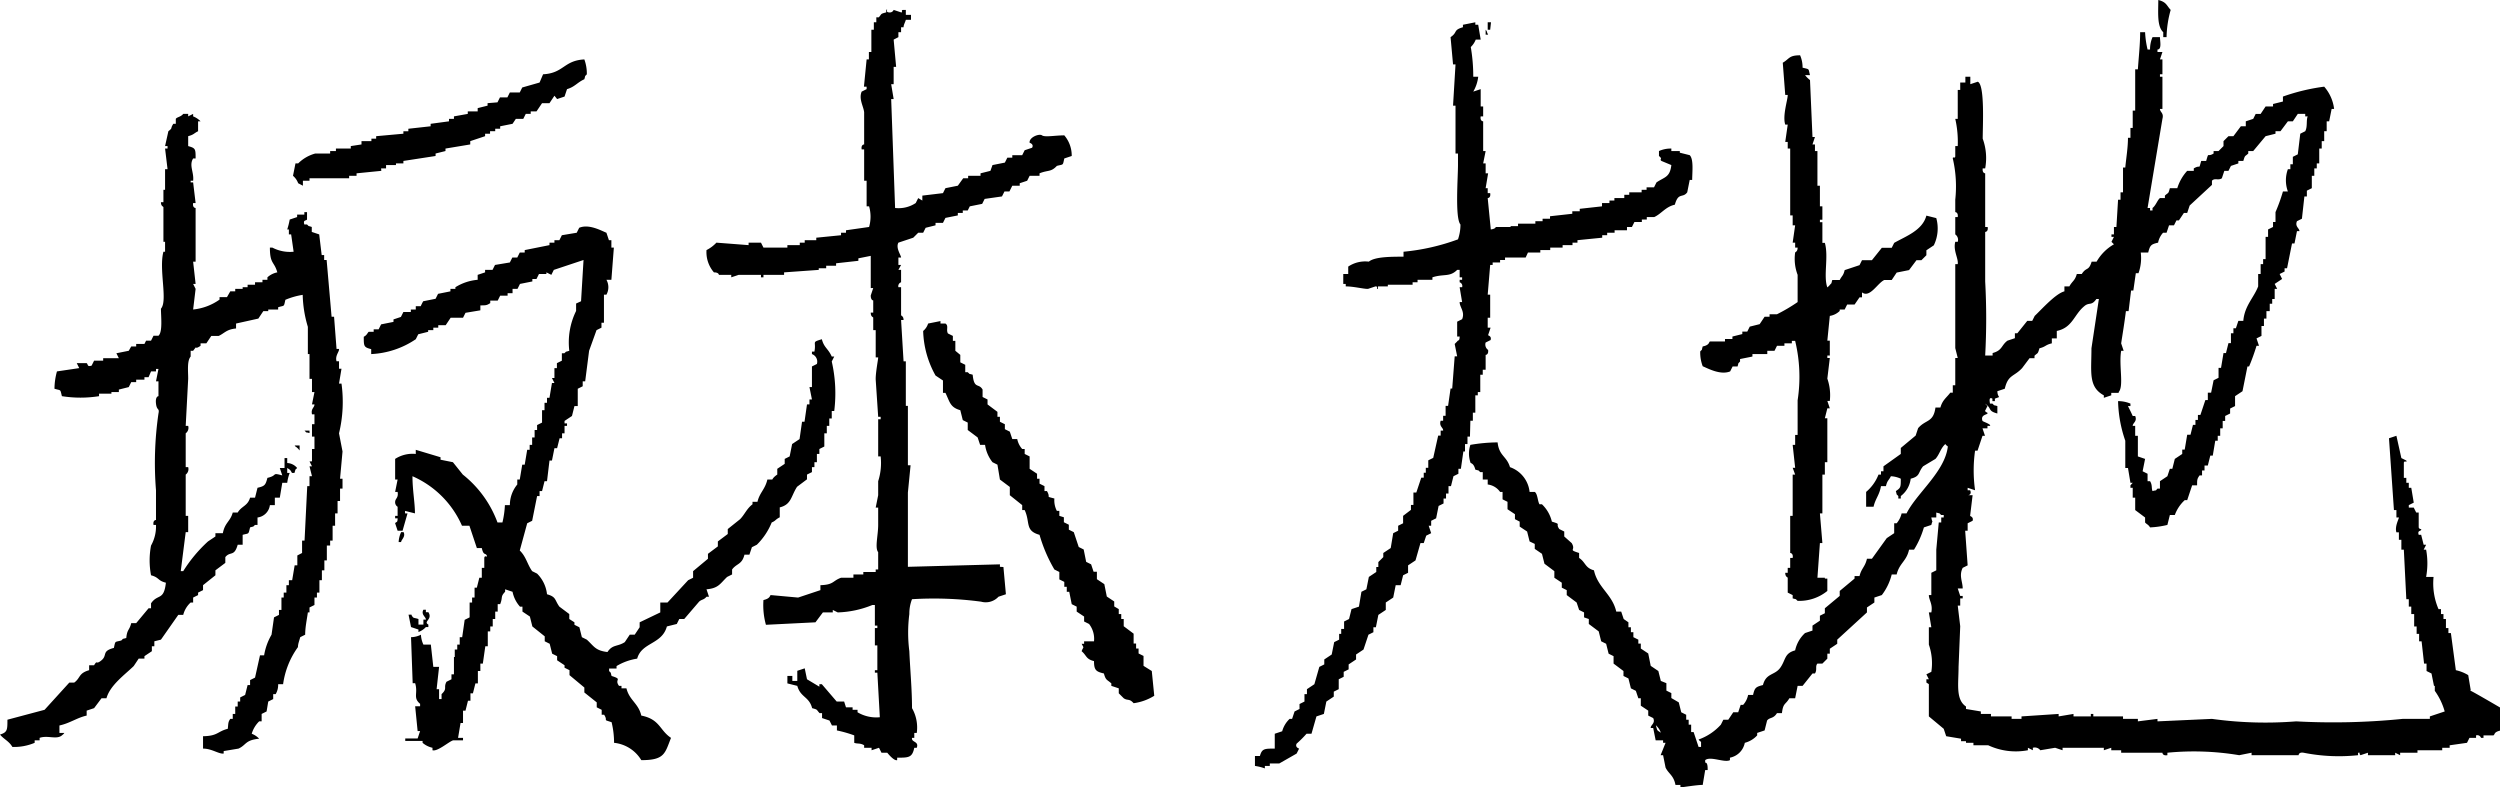 <svg xmlns="http://www.w3.org/2000/svg" viewBox="0 0 121.16 38.15"><defs><style>.cls-1{fill-rule:evenodd;}</style></defs><title>アセット 3</title><g id="レイヤー_2" data-name="レイヤー 2"><g id="design"><path class="cls-1" d="M104.84,1.8H105A5.17,5.17,0,0,1,105.2.48C105,.27,105,.1,104.6,0c0,.6-.07,1.28.24,1.56ZM48.46,27.47v-.12L44,27.47v-3.6l.13-1.32H44V19.67H43.9V17.51h-.11l-.12-2h.12c0-.2-.12-.2-.12-.24V13.92h-.13a.2.2,0,0,1,.13-.24v-.6h-.13l.13-.24h-.13v-.36h.13c0-.11-.27-.46-.13-.72l.72-.24.24-.24h.24l.12-.24.48-.12V10.8h.36l.12-.24.6-.12v-.12h.24V10.2h.24L47,10l.6-.12.12-.24.84-.12.12-.24h.24L49.06,9h.36V8.88l.36-.12.12-.24h.48V8.4c.42-.17.55-.05.84-.36.33-.09.28,0,.36-.36l.36-.12a1.51,1.51,0,0,0-.36-1c-.44,0-.94.1-1.08,0s-.64.1-.6.36c0,0,.22.06.12.24l-.36.12-.12.24h-.48v.12h-.24l-.12.24L48.1,8,48,8.28l-.48.12v.12h-.6v.12h-.24L46.42,9l-.6.12-.12.24-1,.12v.24L44.5,9.6l-.12.24a1.5,1.5,0,0,1-1,.24L43.19,4.8h.12l-.12-.72h.12V3.24h.12l-.12-1.32.23-.12V1.56h.13V1.32h.12c0-.12.08-.24.11-.36h.25V.72H43.9V.48h-.11c-.17,0,0,.13-.12.12L43.31.48s-.05.15-.24.12,0-.19-.12-.12V.6c-.3.08-.2.06-.36.24h-.12v.24h-.12v.36h-.12V2.52h-.12v.36H42L41.87,4.2H42v.12l-.24.12c-.15.36.09.71.12,1V7s-.16,0-.12.24h.12V8.76H42V10h.12a1.82,1.82,0,0,1,0,1L41,11.16v.12h-.24v.12l-1.2.12v.12H39v.12h-.24v.12h-.6V12H37l-.12-.24h-.6v.12l-1.56-.12a1.73,1.73,0,0,1-.48.36,1.5,1.5,0,0,0,.36,1.08c.24,0,.24.12.24.12h.6v.12l.36-.12h1.08v.12H37v-.12H38V13.2l1.68-.12V13h.36v-.12h.48v-.12l1.08-.12v-.12l.6-.12v1.56h.12l-.12.36c0,.24.12.24.12.24v.59h-.12c0,.21.11.21.12.24V16h.12v1.32h.12c0,.1-.13.76-.12,1.08l.12,1.8h.12v.12h-.12v1.8h.12a2.88,2.88,0,0,1-.12,1.2V24l-.12.6h.12v.84c0,.51-.17,1.11,0,1.32v.84h-.12v.12h-.6v.12h-.48V28h-.6c-.42.15-.34.34-1,.36v.24l-1.08.36-1.32-.12c-.06,0,0,.16-.36.24a3.55,3.55,0,0,0,.12,1.2l2.4-.12.36-.48h.48v-.12l.24.12a4.79,4.79,0,0,0,1.68-.36h.12v1h.12v.12h-.12v.84h.12v1.2h-.12v.12h.12l.12,2.16a1.77,1.77,0,0,1-1.08-.24v-.12h-.24v-.12H41L40.91,34h-.36l-.72-.84h-.12v.12l-.6-.36L39,32.39l-.36.12V33h-.24v-.24h-.24v.36l.48.12c.16.57.57.51.72,1.08.29.08.19.06.36.24h.12v.24l.36.12.12.24h.24v.24a6,6,0,0,1,.84.24V36c.15.06.29,0,.48.12v.12h.36v.12l.36-.12.12.24H43s.32.41.48.36v-.12c.56,0,.73,0,.83-.48h.12c.12-.33-.27-.25-.23-.48h.11v-.24h.12a1.89,1.89,0,0,0-.23-1.2c0-.92-.09-1.84-.13-2.76a7.07,7.07,0,0,1,0-1.8,1.93,1.93,0,0,1,.13-.72,17.27,17.27,0,0,1,3.35.12.84.84,0,0,0,.84-.24l.36-.12-.12-1.32Zm22.8-7.08h.12V20h.12v-.84h.12V19h.12v-.84h.12v-.24H72v-.72s.15,0,.12-.24a.32.32,0,0,1-.12-.36l.24-.12c.06-.2-.12-.21-.12-.24l.12-.36H72.1v-.48h.12V14.28H72.1l.12-1.44h.12v-.12h.36V12.6h.24v-.12h1l.11-.24h.6v-.12h.48V12h.6v-.12h.48v-.12h.24v-.12l1.2-.12V11.4h.24v-.12h.36v-.12h.6V11h.24l.12-.24h.36v-.12h.24v-.12h.36c.35-.16.55-.5,1-.6.17-.62.38-.3.6-.6l.12-.6h.12c0-.37.08-1-.12-1.2l-.48-.12V7.32H81V7.2a1.38,1.38,0,0,0-.6.12v.24c.21.17,0,.14.12.24L81,8c-.07.6-.32.57-.72.84l-.12.24h-.36v.12h-.24v.12h-.6v.12h-.24V9.6h-.48v.12H78v.12h-.36V10l-1.08.12v.12h-.36v.12l-1.08.12v.12h-.36v.12h-.35v.12h-.84v.12h-.36V11h-.72s0,.09-.24.12L72.1,9.6s.16,0,.12-.24H72.1V9.12H72l.12-.72H72V7.92h-.12l.12-.6h-.12V5.88s-.16,0-.12-.24h.12V5.16h-.12V4.32l-.36.12a1.84,1.84,0,0,0,.24-.72h-.24a8.43,8.43,0,0,0-.12-1.44,1,1,0,0,0,.24-.36h.24l-.12-.72H71.5V1.08l-.6.12v.12c-.49.14-.24.24-.6.48l.12,1.32h.12l-.12,2h.12V7.44h.12V8c0,.62-.15,2.57.12,2.88a2.19,2.19,0,0,1-.12.72,10.43,10.43,0,0,1-2.64.6v.24c-.6,0-1.39,0-1.68.24a1.48,1.48,0,0,0-1,.24v.36h-.24v.48h.12v.12c.39,0,.88.13,1.08.12l.36-.12c.17,0,0,.13.12.12v-.12h.48V13.8h1.2v-.12h.24v-.12h.72v-.12c.56-.18.84,0,1.2-.36h.12v.36h.12v.12h-.12v.12a.19.19,0,0,1,.12.24h-.12l.12.72h-.12c0,.25.27.47.12.83l-.24.12v.72h.12c0,.24-.08.16-.12.24l-.12.12.12.6h-.12l-.12,1.56H70.3l-.12.84h-.12v.48h-.12v.24h-.12c-.09.28.14.34.12.48h-.12v.24H69.7l-.24,1.08-.24.12v.36H69.1v.24H69v.24h-.12l-.24.72H68.5v.6h-.12v.24L68,25v.36l-.24.12v.24l-.24.12-.12.72-.36.24V27l-.24.24v.24H66.7v.24l-.36.24-.12.6-.24.12-.12.72-.36.12-.12.48-.24.12v.36H65v.24H64.9V31l-.24.12-.12.6-.36.24v.24l-.24.12-.24.84-.36.24v.24h-.12V34l-.24.12v.24l-.24.12-.12.36H62.5a1.29,1.29,0,0,0-.36.6l-.36.12v.72c-.5,0-.62,0-.72.36h-.24v.48a2.43,2.43,0,0,1,.48.12v-.12h.24V37H62l.84-.48.12-.24s-.21-.06-.12-.24a5.3,5.3,0,0,0,.48-.48h.24l.24-.84.36-.12.12-.6.36-.24v-.24l.24-.12v-.48l.24-.12v-.24l.24-.12v-.24l.36-.24v-.24l.36-.24.24-.72.24-.12v-.24h.12l.12-.6.36-.24v-.36l.36-.24.12-.6h.24l.12-.48.24-.12v-.36l.36-.24.24-.84H69l.12-.36.24-.12-.12-.36h.12v-.24l.24-.12.12-.6.24-.12v-.24h.12v-.24h.12v-.36h.12l.12-.48.24-.12v-.24h.12l.12-.84H71v-.36h.12v-.36h.12Zm1-19.31H72.1v.36h.12ZM72,1.44v.24h.12C72,1.44,72.11,1.58,72,1.44Zm47.74,32-.12-.72a1.93,1.93,0,0,0-.6-.24l-.24-1.8h-.12v-.24h-.12V30h-.12v-.24h-.12v-.24h-.12a3.15,3.15,0,0,1-.24-1.56h-.36a3.66,3.66,0,0,0,0-1.32h-.12l.12-.24h-.12l-.12-.48h-.12c-.07-.22.09-.17.12-.24s-.08,0-.12-.12v-.72h-.12l-.12-.24h-.24v-.12l.24-.12-.12-.72h-.12v-.24h-.12v-.24h-.12v-.72c0-.15.18,0,.12-.12l-.24-.12-.24-1.08-.36.12.24,3.48h.12v.36h.12c0,.07-.21.44-.12.72h.12v.36h.12v.48h.12l.12,2.4h.12v.36h.12v.36H117v.6h.12v.36h.12v.36h.12l.12,1.08h.12v.36l.24.12.12.6H118v.24a3.2,3.2,0,0,1,.48,1l-.72.24v.12h-1.32a33.46,33.46,0,0,1-5.16.12,18.81,18.81,0,0,1-4.08-.12l-2.64.12v-.12l-.95.12v-.12h-.72v-.12h-1.44v-.12h-.12v.12h-.84v-.12l-.72.12v-.12l-1.8.12v.12h-.48v-.12h-1v-.12H96v-.12l-.72-.12v-.12c-.51-.34-.36-1.11-.36-1.92L95,30.35l-.12-1H95V29h.12v-.12H95l-.12-.36h.24c0-.33-.19-.62,0-1l.24-.12-.12-1.68h.12v-.36l.24-.12c.06-.19-.12-.22-.12-.24l.12-1h-.24V24c.12,0,.19-.1.12-.24h-.12v-.12l.36.12a6.86,6.86,0,0,1,0-1.92h.12l.24-.72h.12l-.12-.36h.24v-.12h.12c.09-.07-.35-.21-.36-.24-.11-.3.22-.3.24-.36s0,0-.12-.12l.12-.24-.12-.12c.36.24.11.35.6.48v-.36c-.24-.07-.11,0-.24-.12h-.12c0-.06-.08-.35.12-.24v.12h.12v-.12c.35-.13.13,0,.12-.36l.36-.12c.16-.69.44-.57.84-1l.36-.48h.24v-.12c.17-.16.15-.06.24-.36.32-.08.27-.16.6-.24v-.24h.24v-.36c.76-.16.83-.78,1.32-1.19.26-.23.35,0,.6-.36h.12l-.36,2.39c0,1.15-.16,1.87.6,2.28v.12l.36-.12v-.12h.36V19c.26-.29,0-1.29.12-2h.12l-.12-.36c.08-.52.16-1,.23-1.56h.13l.12-1h.11l.12-.84h.13a2.19,2.19,0,0,0,.11-1h.36c.09-.35.13-.4.48-.48a1,1,0,0,1,.24-.48H105l.12-.36h.24l.12-.24h.12l.24-.36H106l.12-.36,1.08-1V8.76c.13-.15.31,0,.48-.12l.12-.36H108l.12-.24.36-.12V7.8h.24c.09-.3.07-.2.24-.36V7.32h.24l.6-.72.48-.12V6.36h.24l.36-.48h.24l.24-.36h.36v.12h.12c-.08.19,0,.5-.12.72l-.24.12-.12,1-.24.12v.36H111v.24h-.12a1.57,1.57,0,0,0,0,1.08h-.24a8.32,8.32,0,0,1-.36,1v.48h-.12v.24l-.24.12v.36h-.12v1.08h-.12v.24h-.12v.48h-.12v.6c-.21.55-.66.94-.72,1.67h-.24l-.12.36h-.12v.24h-.12v.48H108l-.12.48h-.12l-.12.72h-.12v.48l-.24.12-.12.6H107v.36h-.12l-.24.72h-.12v.24h-.12v.24h-.12l-.12.48H106l-.12.72h-.12V22l-.36.24-.12.48h-.12l-.12.36-.36.24v.36h-.12c-.13.14,0,.05-.24.12-.06-.15,0-.29-.12-.48h-.12v-.36l-.24-.12.12-.6-.35-.12v-1h-.13v-.48h-.12c0-.15.23-.21.12-.48h-.12c-.07-.16-.15-.32-.23-.48h.12v-.12a1.55,1.55,0,0,0-.6-.12,6.26,6.26,0,0,0,.35,1.92v1.32h.13l.12.72h.11l-.11.12v.12h.11v.48h.12v.6l.48.36v.24c.06.08.16.1.24.24a4.33,4.33,0,0,0,.84-.12l.12-.48h.24a1.82,1.82,0,0,1,.48-.72H106l.24-.72h.24c0-.27,0-.31.12-.48h.12v-.24h.12v-.24H107l.12-.48h.12l.12-.72h.12v-.24h.12v-.36h.12v-.36h.12v-.24l.24-.12v-.24l.24-.12v-.48l.36-.24.24-1.2H109a10,10,0,0,0,.36-1h.12l-.12-.36.24-.12v-.48h.12v-.36h.12v-.36H110v-.36h.12v-.23h.12V14h.12l-.12-.24.36-.24-.12-.24.24-.12V13h.12l.24-1.2h.12l.12-.6h.12c0-.14-.23-.22-.12-.48l.24-.12.12-1.08h.12V9.24l.24-.12v-.6h.12V8.16h.12V7.92h.12V7.2h.12V6.84h.12V6.36h.12V5.88h.12l.12-.6h.12a2,2,0,0,0-.48-1.08,9.7,9.7,0,0,0-2,.48v.24l-.48.12v.12h-.36l-.24.36h-.24l-.12.24-.36.12v.24h-.24l-.36.48H108l-.24.24v.24l-.24.24h-.24v.12c-.32.2-.22-.12-.36.36h-.24c-.14.47,0,.15-.36.36v.12H106a2.21,2.21,0,0,0-.48.84h-.36c-.08.3-.06.19-.24.36V9.6h-.24c-.12.09-.2.36-.36.48v.12h-.12v-.12h-.12l.72-4.32c.08-.29-.12-.32-.12-.48h.12V3.72h-.12V3.6h.12V2.88h-.12l.12-.36h-.24V2.4c.22,0,.12-.42.12-.6h-.36a1.47,1.47,0,0,0-.12.6h-.12a4.45,4.45,0,0,1-.12-.84h-.24c0,.6-.07,1.2-.11,1.8h-.13v2h-.12v.84h-.11v.48h-.12c0,.48-.09,1-.13,1.44h-.11v1.2h-.12v.36h-.12L102.57,11h-.12v.36h-.12v.12h.12l-.12.24.12.12a2.26,2.26,0,0,0-.84.84h-.24c-.15.48-.25.24-.48.6h-.24c-.09.33-.22.34-.36.6h-.24v.24c-.43.11-1.11.88-1.44,1.19l-.12.24h-.24l-.48.6h-.12v.24l-.36.12c-.31.23-.24.47-.72.6v.12h-.36a33,33,0,0,0,0-3.59v-2.4s.16,0,.12-.24h-.12V8.4s-.15,0-.12-.24h.12a2.75,2.75,0,0,0-.12-1.44c0-.61.11-2.62-.24-2.76l-.36.12V3.72h-.24V4H95v.36h-.12V5.76h-.12a5.09,5.09,0,0,1,.12,1.32h-.12v.48c0,.16-.12,0-.12.12a6,6,0,0,1,.12,2v.6s.15,0,.12.24h-.12v.84a.32.32,0,0,1,.12.36h-.12c-.11.43.16.8.12,1.08h-.12v4.07l.12.48h-.12v1.32h-.12v.36h-.12c-.2.26-.38.36-.48.72h-.24c-.1.74-.47.57-.84,1l-.12.36-.72.6V22l-.84.6v.24h-.12V23h-.12a2.08,2.08,0,0,1-.6.84v.72h.36c.09-.4.28-.55.36-1h.24c.07-.29.13-.26.24-.48a1.28,1.28,0,0,1,.48.12c0,.41,0,.44-.24.6.07.24,0,.11.12.24v.12h.12v-.12a1.23,1.23,0,0,0,.48-.84c.47-.12.34-.28.6-.6l.6-.36c.2-.22.25-.52.48-.72.1.14,0,0,.12.12-.14,1.22-1.51,2.26-2,3.24h-.24a1.14,1.14,0,0,1-.24.48h-.12v.48l-.36.24-.72,1h-.24c-.09.4-.27.46-.36.84h-.24v.12l-.72.6v.24l-.72.6v.24l-.24.12v.24l-.36.24v.24l-.36.12a1.59,1.59,0,0,0-.48.84c-.53.14-.45.46-.72.84s-.69.25-.84.84c-.35.09-.4.13-.48.48h-.24a1,1,0,0,1-.24.48h-.12l-.12.36H84l-.24.36h-.24l-.12.24a2.64,2.64,0,0,1-1.08.72c.1.13,0,0,.12.12v.24h-.12l-.24-.72h-.12v-.36h-.12v-.24h-.12v-.24l-.24-.12-.12-.48L81,33.83v-.24l-.24-.12v-.36L80.49,33l-.12-.48L80,32.27l-.12-.6-.36-.24v-.24h-.12V31l-.24-.12v-.24h-.12v-.24h-.12v-.24L78.69,30l-.12-.36h-.24c-.19-.84-.9-1.16-1.08-2-.44-.12-.4-.39-.72-.6v-.24c-.57-.18-.13-.1-.36-.48L75.81,26v-.24l-.24-.12c-.21-.29.13-.21-.36-.36a1.71,1.71,0,0,0-.48-.84h-.12c-.09-.14-.09-.51-.23-.6h-.25a1.43,1.43,0,0,0-.95-1.2c-.16-.54-.53-.54-.6-1.2a8,8,0,0,0-1.32.12,1.33,1.33,0,0,0,0,.84c0,.08.15,0,.24.36.24.07.1,0,.24.12h.12v.36h.24v.24a.86.86,0,0,1,.6.36h.12v.36l.24.12v.36l.36.24v.24l.23.12v.24l.36.24.12.48.25.12v.24l.35.24.12.48.48.36V28l.36.24v.24l.24.12v.24l.48.36.12.36.24.12v.24L77,30v.24l.48.36.12.48.24.12.12.48.24.12v.36l.48.36v.24l.24.12.12.48.24.12.12.36h.12v.36l.36.24v.24l.24.12c.12.26-.13.33-.12.48h.12l.12.6h.36V36h.12l-.24.6h.12l.12.6c.15.31.39.37.48.84h.24v.12c.08,0,.78-.12,1.08-.12l.12-.72h.12c0-.15,0-.37-.12-.36v-.12c.25-.21.94.14,1.2,0v-.12a.91.91,0,0,0,.72-.72,1.24,1.24,0,0,0,.6-.36v-.12l.36-.12.12-.48c.13-.17.3-.07.48-.36h.24c.06-.51.17-.39.36-.72H87l.12-.6h.24l.48-.6h.12c.12-.19,0-.35.12-.48h.24l.24-.24v-.24h.12v-.24l.36-.24V31l1.44-1.32v-.24l.36-.24v-.24l.36-.12a2.71,2.71,0,0,0,.48-1h.24c.13-.55.48-.64.6-1.2h.24a4.33,4.33,0,0,0,.48-1.08l.36-.12c.09-.35.06,0,0-.36h.24v-.24c.24.07.1,0,.24.12h.12v.12h-.12v.24h-.12l-.12,1.32v1l-.24.12v1.08h-.12c0,.24.2.44.12.84h-.12l.12.72h-.12v.84a2.74,2.74,0,0,1,.12,1.32l-.24.12.12.24h-.12c0,.25,0,.13.12.24v1.56l.72.6.12.36.72.12v.12h.24V36h.36v.12h.72a3.15,3.15,0,0,0,1.92.24v-.12l.24.12v-.12a.33.33,0,0,1,.36.12l.72-.12.36.12v-.12h2v.12l.36-.12v.12h.48v.12h2s0,.16.24.12v-.12a13.25,13.25,0,0,1,3.48.12l.6-.12v.12h2.28s0-.16.24-.12a8.74,8.74,0,0,0,2.64.12v-.12c.17,0,0,0,.12.12l.36-.12v.12h1.32v-.12l.24.12v-.12h.84v-.12h1.2v-.12h.36v-.12l.84-.12.12-.24H120v-.12a.19.19,0,0,1,.24.12h.12v-.12h.48c.09-.05,0-.16.36-.24V34.31S119.8,33.49,119.72,33.47ZM80.25,35.15a.85.85,0,0,1,.24.36C80.29,35.37,80.33,35.44,80.25,35.15ZM83.85,18l.12-.24h.24c.07-.24,0-.1.12-.24v-.12l.6-.12v-.12h.72V17H86l.12-.24h.36v-.12h.36v-.12H87a7.44,7.44,0,0,1,.12,2.88v1.68H87v.48h-.12L87,22.67h-.12L87,23h-.12V25h-.12v1.8s.16,0,.12.24h-.12v.48h-.12v.24h-.12c0,.2.11.21.12.24v.72l.24.12V29c.24.07.1,0,.24.12a2.15,2.15,0,0,0,1.44-.48v-.6h-.12V28h-.36l.12-1.68h.12l-.12-1.44h.12V23h.12v-.6h.12V20.27h-.12l.12-.48h.12l-.12-.36h.12a2.45,2.45,0,0,0-.12-1.08l.12-1h-.12v-.12h.12v-.72h-.12l.12-1.2a.88.88,0,0,0,.48-.24V15h.24l.12-.24h.36l.24-.35h.12v-.24c.38.29.75-.45,1.08-.6h.36l.24-.36.6-.12.36-.48h.24l.24-.24v-.24l.36-.24a1.87,1.87,0,0,0,.12-1.32l-.48-.12c-.19.72-1,1-1.56,1.32l-.12.24h-.48l-.48.6h-.48l-.12.24-.72.24c-.07.29-.13.26-.24.48h-.36c-.07.23,0,.1-.12.24s0,0-.12.12c-.2-.55.07-1.48-.12-2.16h-.12v-1h-.12v-.12h.12V10h-.12V9h-.12V7.32h-.12V7h-.12l.12-.36h-.12l-.12-2.76a1.3,1.3,0,0,1-.24-.24h.24c-.09-.33,0-.27-.36-.36a1.47,1.47,0,0,0-.12-.6c-.55,0-.51.17-.84.36l.12,1.56h.12c0,.26-.26,1-.12,1.44h.12l-.12.84h.12V7.2h.12v3.24h.12v.48H87l-.12.84H87V12h.12c0,.2-.11.21-.12.24a2.18,2.18,0,0,0,.12,1.08v1.32a8.39,8.39,0,0,1-1,.59h-.36v.12h-.24l-.24.36-.48.12-.12.24h-.24v.12l-.48.12v.12h-.36v.12h-.72c-.07,0,0,.17-.36.24-.07.24,0,.11-.12.24a1.88,1.88,0,0,0,.12.72C82.78,17.86,83.38,18.19,83.85,18ZM18.47,8.16h.24V8h.48V7.92h.36V7.8l1.56-.24V7.44l.48-.12V7.2L22.79,7V6.84l.72-.24V6.48h.24V6.36H24V6.24h.24V6.12l.6-.12L25,5.76h.36l.12-.24h.24V5.4H26L26.27,5h.36l.24-.36L27,4.8l.36-.12.12-.36c.38-.11.49-.32.84-.48.07-.24,0-.1.12-.24a2,2,0,0,0-.12-.72c-1,.05-1,.67-2,.72L26.15,4l-.84.24-.12.24h-.48l-.12.24h-.36l-.12.24L23.63,5v.12l-.48.12V5.4h-.48v.12L22,5.64v.12h-.24v.12L20.87,6v.12l-1.08.12v.12h-.24v.12l-1.32.12v.12H18v.12h-.48V7L17,7.08V7.2h-.72v.12H16v.12h-.72a1.86,1.86,0,0,0-.83.48h-.13l-.12.6a.86.86,0,0,1,.25.36l.23.12V8.76H15V8.64h1.92V8.52h.36V8.4l1.2-.12ZM16.55,18.59h-.12l.12-.72h-.12v-.36h-.12c-.08-.28.14-.46.12-.6h-.12l-.12-1.56h-.12l-.24-2.75h-.12v-.24h-.12l-.12-1-.36-.12V11c-.23-.08-.1,0-.23-.12h-.13c-.07-.23.07-.17.13-.24v-.36h-.13v.12H14.4v.12l-.36.12a3.5,3.5,0,0,1-.12.48H14v.24h.11l.12.84A1.83,1.83,0,0,1,13.2,12h-.12c0,.81.21.66.36,1.2a1,1,0,0,0-.48.24v.12h-.24v.12h-.36v.12H12v.12h-.24V14H11.4v.12h-.24L11,14.4h-.36v.12A2.67,2.67,0,0,1,9.36,15l.12-1-.12-.24h.12l-.12-1.08h.12V10.08s-.16,0-.12-.24h.12l-.12-1H9.24V8.76h.12c.05-.41-.21-.74,0-1.08h.12c0-.46,0-.5-.36-.6V6.6c.29-.08.26-.13.48-.24V5.88h.12a1,1,0,0,0-.36-.24V5.52l-.24.12V5.52H8.88c-.12.15-.3.15-.36.24V6H8.4c-.17.26,0,.17-.24.36L8,7.08h.12V7.2H8l.12,1H8v1H7.92v.6H7.8c0,.2.11.2.12.24v1.68H8v.48H7.92c-.23.86.22,2.38-.12,2.76,0,.38.09,1.13-.12,1.31H7.44l-.12.24H7.08L7,16.67H6.6v.12H6.36L6.24,17l-.6.12.12.24H5v.12H4.56l-.12.24c-.23.07-.16-.06-.24-.12H3.72l.12.24L2.76,18a3.26,3.26,0,0,0-.12.84c.33.1.27,0,.36.36a5.72,5.72,0,0,0,1.8,0v-.12h.6V19h.36v-.12l.48-.12.12-.24H6.6v-.12H7v-.12H7.2L7.32,18h.24v-.12h.12l-.12.6h.12v.72s-.16,0-.12.36.18.2.12.48a16.61,16.61,0,0,0-.12,3.72v1.44s-.16,0-.12.24h.12a1.89,1.89,0,0,1-.24,1,3.83,3.83,0,0,0,0,1.44c.41.11.31.26.72.36-.1.89-.39.52-.72,1v.24H7.2l-.6.72H6.36c-.09.36-.2.29-.24.72-.24.07-.11,0-.24.12-.33.09-.28,0-.36.36-.61.16-.3.35-.6.6s-.18-.05-.36.24H4.32v.24c-.52.15-.41.37-.72.6H3.36l-1.2,1.32-1.8.48c0,.49,0,.61-.36.72.19.23.44.32.6.6A2.56,2.56,0,0,0,1.68,36v-.12h.24v-.12c.39-.14.82.1,1.08-.12s0,0,.12-.12H2.88v-.36c.51-.11.86-.38,1.32-.48v-.24l.36-.12.36-.48h.24c.17-.63.9-1.15,1.32-1.56l.24-.36H7v-.12l.36-.24v-.24h.12v-.24L7.8,31l.84-1.2h.24a1.21,1.21,0,0,1,.36-.6h.12v-.24l.24-.12v-.12l.24-.12v-.24l.6-.48v-.24l.48-.36V27c.24-.3.43,0,.6-.6h.24v-.48c.32-.09.27,0,.36-.36.23-.07.1,0,.24-.12h.12v-.36a.69.69,0,0,0,.6-.6h.24v-.36h.24l.12-.72h.24a2.07,2.07,0,0,1,.12-.48h-.12v-.24c.15.1.14.08.23.24h.12c.08-.24,0-.1.13-.24a.66.66,0,0,0-.48-.24v-.24h-.13v.48h-.23l.12.36c-.55-.15-.19,0-.72.12-.09.35-.13.4-.48.48l-.12.48h-.24c-.12.41-.41.4-.6.72h-.24c-.12.44-.38.48-.48,1h-.36V26l-.36.24a6.91,6.91,0,0,0-1.2,1.44H8.76L9,25.79h.12V25H9V23a.33.33,0,0,0,.12-.36H9V21a.33.33,0,0,0,.12-.36H9l.12-2.28c0-.38-.06-.87.12-1.08V17h.12c.26-.34,0,0,.36-.24v-.12H10l.24-.36h.36c.28-.13.38-.32.84-.36v-.24l1.08-.24.24-.36H13V15h.48v-.11c.32-.1.27,0,.35-.36a3.57,3.57,0,0,1,.84-.24,5.78,5.78,0,0,0,.25,1.55v1.32H15v1.2h.12V19h.12l-.12.6h.12c0,.16-.18.2-.12.48h.12v.48h-.12v.6h.12v.6h-.12v.6H15l.12.24H15l.12.48H15v.48h-.11l-.13,2.64h-.12v.6l-.23.12v.48h-.13l-.12.72H14v.24h-.12v.36h-.13v.24h-.11v.6h-.12v.24l-.24.12-.12.84a2.92,2.92,0,0,0-.36,1H12.6l-.24,1.08-.24.12v.24H12l-.12.48-.24.12V34h-.12v.24H11.4v.36h-.12v.24h-.12c-.11.16-.09.21-.12.48-.51.13-.48.35-1.2.36v.6c.43,0,.76.27,1,.24v-.12l.72-.12c.39-.18.31-.41,1-.48a1,1,0,0,0-.36-.24,1.38,1.38,0,0,1,.36-.6h.12v-.36l.24-.12L13,34l.24-.12v-.24h.12a.87.87,0,0,0,.12-.48h.24a4,4,0,0,1,.72-1.8c0-.16.07-.32.11-.48l.24-.12c0-.36.08-.72.13-1.08H15v-.24l.24-.12v-.36h.12v-.24h.12v-.6h.12v-.48h.12v-.48h.12v-.72H16v-.24h.12v-.72h.12v-.6h.12v-.6h.12v-.6h.12v-.48h-.12l.12-1.32L16.43,21A6.47,6.47,0,0,0,16.55,18.59Zm21.24,6.48v-.48c.57-.14.54-.54.84-1l.48-.36V23l.24-.12v-.24h.12v-.24h.12V22h.12v-.24l.24-.12V21h.12v-.36h.12v-.36h.12v-.36h.12a6.9,6.9,0,0,0-.12-2.4l.12-.24h-.12c-.18-.4-.37-.42-.48-.84-.52.16-.26.09-.36.6h-.12v.12a.39.39,0,0,1,.24.48l-.24.12v1h-.12l.12.6h-.12v.24h-.12l-.12.84h-.12l-.12.84-.36.24-.12.6-.24.12v.24l-.36.24V23s-.18.11-.24.24h-.24c-.11.48-.38.64-.48,1.08h-.24v.12c-.28.21-.37.48-.6.72l-.6.48v.24l-.48.36v.24l-.48.36v.24l-.72.6V28l-.24.12-1,1.08H32v.48l-1,.48v.24H31l-.24.36h-.24l-.24.36c-.35.23-.59.1-.84.48-.59-.07-.65-.28-1-.6l-.24-.12-.12-.48-.24-.12v-.12L27.59,30v-.24l-.48-.36c-.24-.33-.14-.47-.6-.6a1.66,1.66,0,0,0-.48-1l-.24-.12c-.24-.34-.29-.7-.6-1l.36-1.32.24-.12.24-1.2h.12v-.24h.12l.12-.48h.12l.12-1h.12l.12-.6H27l.12-.48h.12V21h.12v-.36h.12v-.12h-.12v-.12l.36-.24.12-.48H28v-.84l.24-.12v-.24h.12L28.55,17,28.91,16l.24-.12v-.24h.12V14.28h.12a.74.74,0,0,0,0-.72h.24L29.75,12h-.12v-.36h-.12l-.12-.36c-.25-.1-.85-.44-1.32-.24l-.12.24-.72.12-.12.24h-.24v.12h-.24v.12l-1.2.24v.12h-.24l-.12.24h-.24l-.12.24-.72.12-.12.24h-.36v.12l-.36.12v.24a2.43,2.43,0,0,0-1.08.36V14h-.24v.12l-.6.12-.12.24-.6.12a2.68,2.68,0,0,0-.12.24h-.24V15h-.24v.12h-.36l-.12.24-.36.12v.12l-.6.12-.12.24h-.24v.12h-.24c-.06.05-.09.17-.24.24,0,.46,0,.51.36.6v.24a4.2,4.2,0,0,0,2.16-.72l.12-.24.48-.12V16H21v-.12h.24v-.12h.36l.24-.36h.6l.12-.24.72-.12v-.24c.27,0,.31,0,.48-.11v-.12h.36l.12-.24h.36v-.12h.24V14h.24l.12-.24.6-.12v-.12H26l.12-.24h.36V13.2l.24.12.12-.24,1.44-.48-.12,2-.24.11v.36A3.46,3.46,0,0,0,27.59,17c-.24.08-.1,0-.24.12h-.12v.36l-.24.12v.24h-.12v.48h-.12l.12.24h-.12l-.12.72h-.12v.24h-.12v.36h-.12v.6l-.24.12v.24h-.12v.36h-.12v.36h-.12v.24h-.12l-.12.72h-.12l-.12.72h-.12v.24a1.57,1.57,0,0,0-.36,1h-.24a4.45,4.45,0,0,1-.12.84h-.24A5.28,5.28,0,0,0,22.43,23l-.48-.6-.6-.12v-.12l-1.2-.36V22a1.56,1.56,0,0,0-1,.24v1h.12l-.12.6h.12c.05.29-.11.31-.12.48s.12.24.12.24V25h-.12v.12h.12c0,.24-.07.15-.12.24l.12.36h.24l.24-.84h-.12v-.12l.48.12c0-.53-.12-1.12-.12-1.8a4.65,4.65,0,0,1,2.4,2.4h.36l.36,1.08h.24c.08.38.18.23.24.36s-.1-.05-.12.12v.48h-.12V28h-.12l-.12.48H23v.48h-.12v.24h-.12v.72l-.24.12-.12.84h-.12v.36h-.12v.24h-.12v.36H22v.84h-.12v.24l-.24.12c-.16.29.06.32-.24.6v.24h-.12v-.48h-.12l.12-1.08H21l-.12-1.08h-.36a1.28,1.28,0,0,1-.12-.48,1.08,1.08,0,0,1-.48.12L20,33.11h.12c.15.5-.12.7.24,1v.12h-.24l.12,1.2h.12l-.12.36h-.6v.12h.84V36a1.09,1.09,0,0,0,.48.24v.12c.24.08.81-.43,1-.48h.48v-.12h-.24l.12-.72h.12v-.6h.12l.12-.48h.12v-.36h.12l.12-.48h.12v-.6h.12v-.36h.12l.12-.84h.12v-.72h.12v-.24h.12V30H24v-.36h.12v-.36h.12c.14-.35,0-.35.24-.6v-.12l.36.12a1.53,1.53,0,0,0,.36.72h.12v.24l.36.24.12.48.6.48v.24l.24.12.12.48.24.12V32l.36.24v.12l.24.12v.24l.72.6v.24l.6.48v.24l.24.12v.24h.12c.21.33-.11.21.36.36a4.18,4.18,0,0,1,.12,1,1.75,1.75,0,0,1,1.32.84c1.13,0,1.14-.32,1.44-1.08-.56-.37-.53-.9-1.44-1.08-.14-.6-.58-.74-.72-1.32h-.24v-.12H30c-.25-.34.21-.3-.36-.48-.07-.24,0-.1-.12-.24v-.12h.36v-.12a2.77,2.77,0,0,1,1-.36c.22-.8,1.2-.68,1.44-1.56l.48-.12.12-.24h.24l.72-.84c.13-.12.23-.08.36-.24h.12l-.12-.36c.59-.05.66-.28,1-.6l.24-.12v-.24c.22-.3.48-.23.6-.72h.24l.12-.36.24-.12a3.2,3.2,0,0,0,.72-1.08C37.6,25.24,37.57,25.18,37.79,25.07Zm17.63,7.2v-.48l-.24-.12v-.24h-.12v-.24h-.12v-.48l-.48-.36V30h-.12v-.24h-.12v-.24L54,29.39v-.24l-.36-.24-.12-.6-.36-.24v-.36H53l-.12-.36-.24-.12-.12-.6-.24-.12-.24-.72-.24-.12v-.24l-.24-.12v-.24L51.34,25v-.24h-.12a1.1,1.1,0,0,1-.12-.6c-.47-.13-.15,0-.36-.36h-.12v-.24l-.24-.12v-.24h-.12v-.24l-.36-.24v-.6L49.66,22v-.24h-.12a1,1,0,0,1-.24-.48h-.24l-.12-.36-.24-.12v-.24l-.24-.12v-.24h-.12v-.24l-.48-.36v-.24l-.24-.12v-.36c-.19-.33-.41,0-.48-.72-.24-.07-.1,0-.24-.12h-.12v-.36l-.24-.12v-.36L46.3,17v-.48h-.12v-.24l-.24-.12c-.1-.18.05-.37-.12-.48h-.24v-.12l-.6.12a.76.76,0,0,1-.24.36,4.67,4.67,0,0,0,.6,2.16l.36.24v.6h.12c.21.43.22.7.72.84l.12.48.24.12v.36l.48.36.12.36h.24a1.75,1.75,0,0,0,.36.84l.24.12.12.72.48.36V24l.6.48v.24h.12c.28.6,0,1,.72,1.2a7.22,7.22,0,0,0,.72,1.68l.24.12v.36l.24.12v.24h.12v.24h.12l.12.6.24.12v.24l.36.24v.24l.24.12a1.17,1.17,0,0,1,.24.84h-.48v.12h-.12c.13.25.09.11,0,.36.25.21.2.38.6.48,0,.44.1.51.48.6.09.34.15.29.36.48v.12l.36.12v.24l.24.24c.19.13.27,0,.48.24a2.53,2.53,0,0,0,1-.36l-.12-1.2ZM15,20.87h-.24c.14.14,0,.05.24.12Zm-.48.72h-.24c.11.14,0,0,.13.12s0,0,.11.12Zm4.92,4.2a1.28,1.28,0,0,0-.12.48h.12c0-.11.23-.26.12-.48Zm.48,4h-.12l.12.6.36.12v.12a.91.91,0,0,0,.36-.24h.12v-.12c-.27-.15.23-.25,0-.6h-.12v-.12h-.12c-.13.24.13.35.12.48h-.12v.24h-.24V30C20,29.91,20.05,30,19.91,29.75Z"/></g></g></svg>